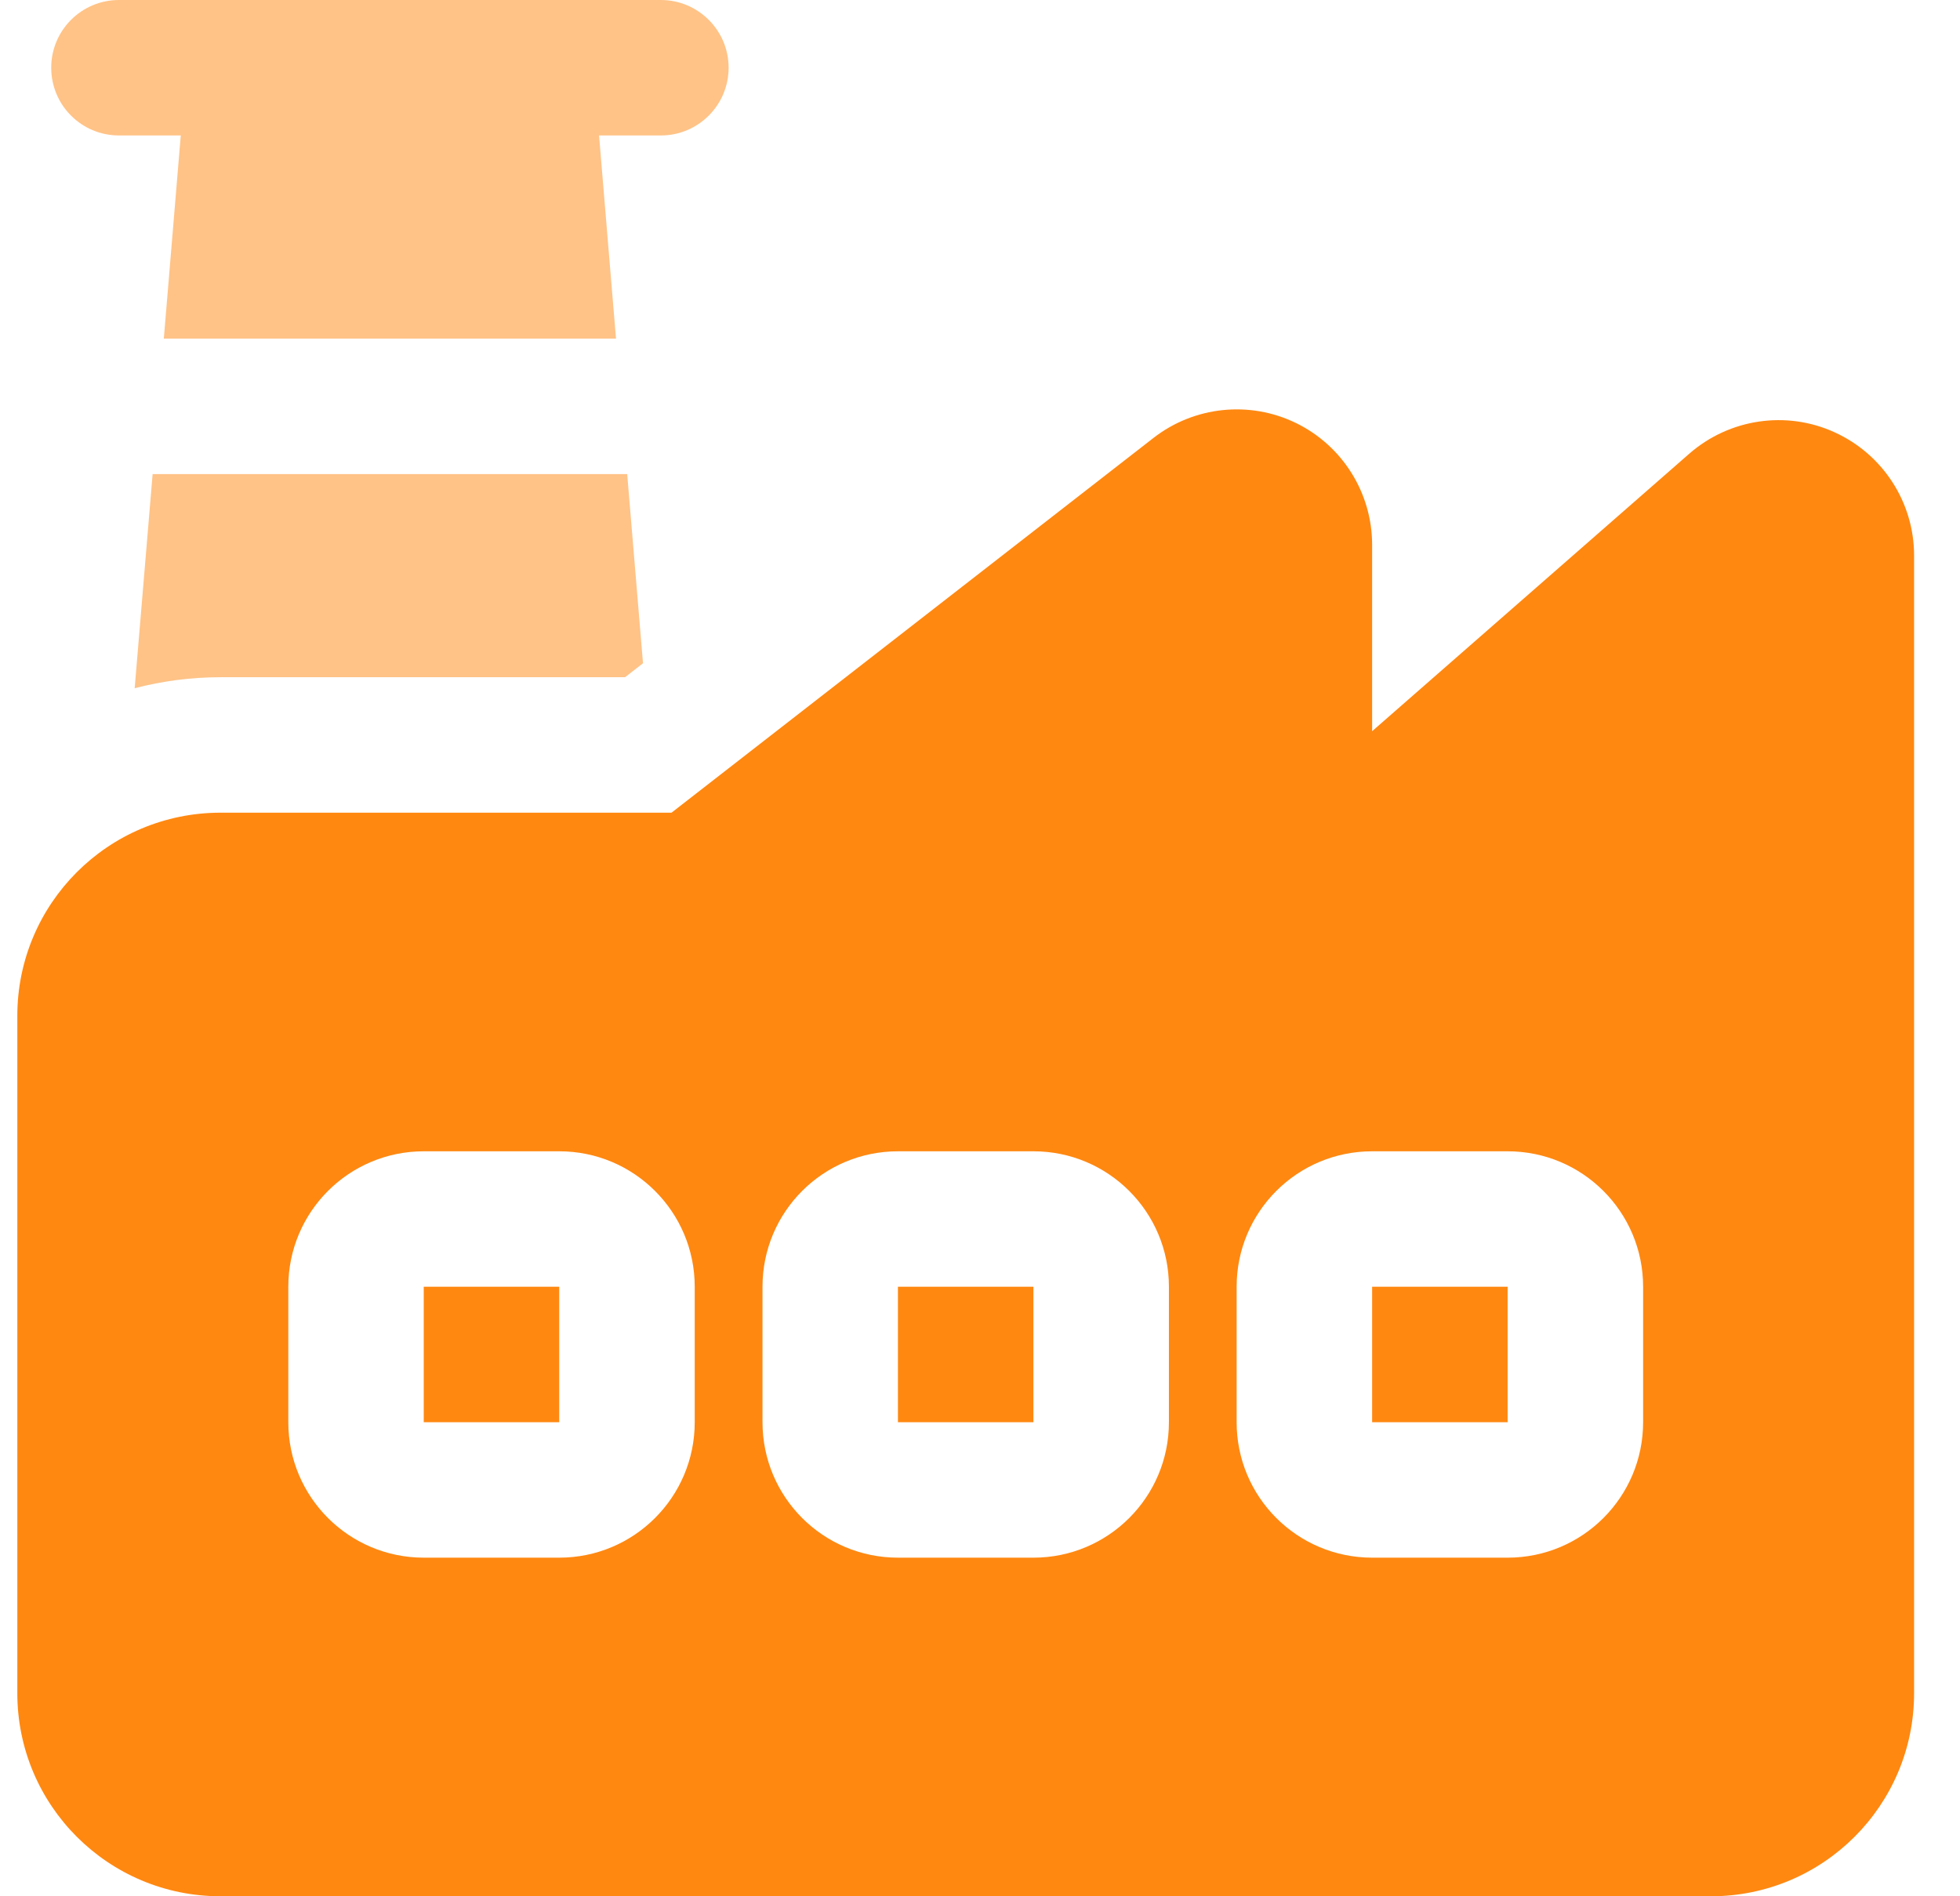 <svg width="31" height="30" viewBox="0 0 31 30" fill="none" xmlns="http://www.w3.org/2000/svg">
<path fill-rule="evenodd" clip-rule="evenodd" d="M26.719 7.177C27.353 6.624 28.252 6.49 29.016 6.839C29.782 7.187 30.274 7.949 30.274 8.79V26.786C30.274 28.562 28.835 30 27.06 30H3.488C1.712 30 0.274 28.562 0.274 26.786V16.072C0.274 14.296 1.712 12.857 3.488 12.857H10.621L18.244 6.928C18.89 6.426 19.766 6.335 20.501 6.694C21.236 7.054 21.702 7.801 21.702 8.62V11.568L26.719 7.177ZM16.345 18.214H14.202C13.018 18.214 12.06 19.173 12.06 20.357V22.5C12.06 23.684 13.018 24.643 14.202 24.643H16.345C17.529 24.643 18.488 23.684 18.488 22.5V20.357C18.488 19.173 17.529 18.214 16.345 18.214ZM16.345 20.357V22.5H14.202V20.357H16.345ZM8.845 18.214H6.702C5.519 18.214 4.56 19.173 4.56 20.357V22.5C4.56 23.684 5.519 24.643 6.702 24.643H8.845C10.029 24.643 10.988 23.684 10.988 22.5V20.357C10.988 19.173 10.029 18.214 8.845 18.214ZM8.845 22.5H6.702V20.357H8.845V22.5ZM23.845 18.214H21.702C20.518 18.214 19.559 19.173 19.559 20.357V22.5C19.559 23.684 20.518 24.643 21.702 24.643H23.845C25.029 24.643 25.988 23.684 25.988 22.5V20.357C25.988 19.173 25.029 18.214 23.845 18.214ZM23.845 22.5H21.702V20.357H23.845V22.5Z" fill="#FF8811"/>
<path d="M10.17 10.493L9.92 7.5L2.414 7.5L2.13 10.888C2.564 10.775 3.02 10.714 3.488 10.714H9.886L10.17 10.493Z" fill="#FF8811" fill-opacity="0.5"/>
<path d="M1.881 2.143H2.859L2.591 5.357H9.743L9.475 2.143H10.452C11.044 2.143 11.524 1.663 11.524 1.071C11.524 0.481 11.044 0 10.452 0H1.881C1.289 0 0.81 0.481 0.81 1.071C0.81 1.663 1.289 2.143 1.881 2.143Z" fill="#FF8811" fill-opacity="0.5"/>
</svg>

